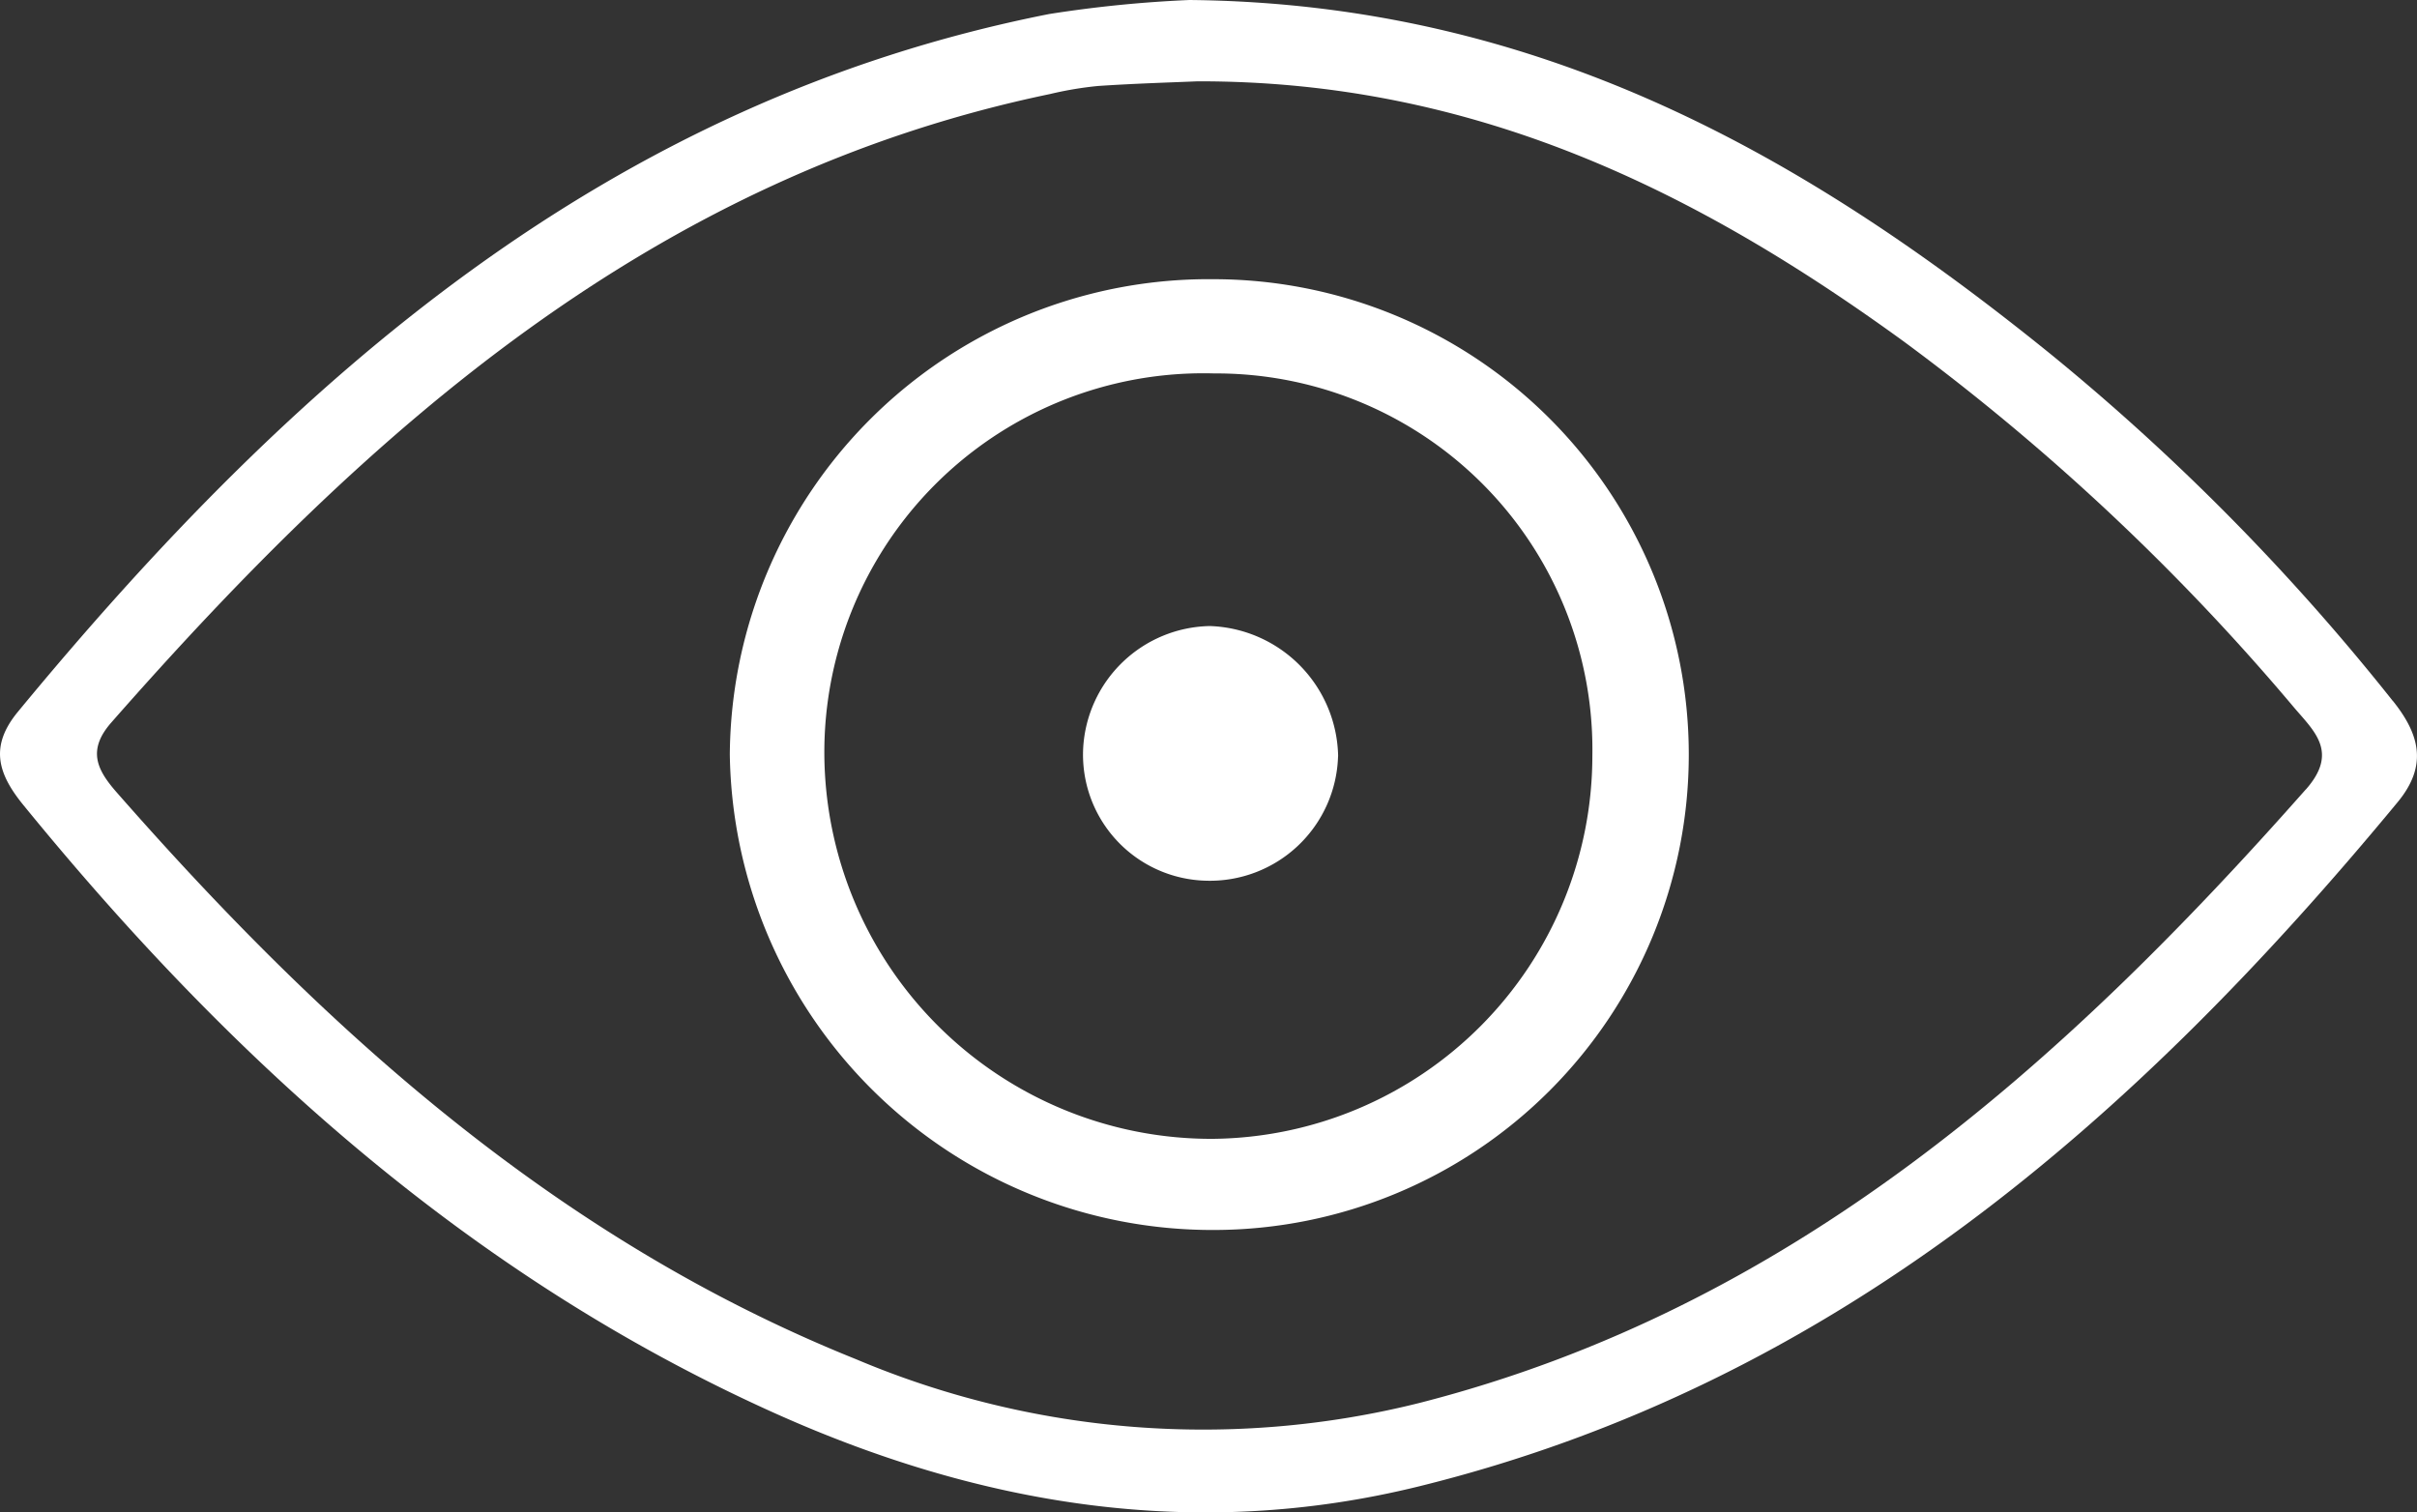 <?xml version="1.0" encoding="UTF-8"?>
<svg xmlns="http://www.w3.org/2000/svg" xmlns:xlink="http://www.w3.org/1999/xlink" width="90.078" height="56.369" viewBox="0 0 90.078 56.369">
  <rect x="0" y="0" width="90.078" height="56.369" fill="#333333" stroke="none"/>
  <defs>
    <clipPath id="clip-path">
      <rect id="Rectangle_27" data-name="Rectangle 27" width="90.078" height="56.369" fill="#fff"></rect>
    </clipPath>
  </defs>
  <g id="Group_80" data-name="Group 80" transform="translate(0 0)">
    <g id="Group_79" data-name="Group 79" transform="translate(0 0)" clip-path="url(#clip-path)">
      <path id="Path_159" data-name="Path 159" d="M89.18,26.129A84.321,84.321,0,0,0,76.473,13.237C67.328,5.823,57.386.129,44.33,0A46.129,46.129,0,0,0,39.1.523C22.63,3.779,10.924,14.091.665,26.531-.379,27.8-.1,28.81.859,29.99,8.588,39.475,17.507,47.534,28.764,52.62c7.7,3.479,15.763,4.845,24.152,2.769,15.427-3.818,26.648-13.644,36.447-25.5,1.1-1.337.841-2.487-.183-3.765m-3.248,3.3C76.8,39.755,66.734,48.747,52.922,52.283A33.214,33.214,0,0,1,31.907,50.66C20.764,46.185,12.127,38.4,4.347,29.53c-.724-.826-1.111-1.562-.2-2.6C13.731,16.015,24.3,6.595,39.132,3.505a13.216,13.216,0,0,1,1.785-.3c1.409-.095,2.82-.135,3.705-.174C55,3.007,63.3,7.163,70.991,12.757A84.913,84.913,0,0,1,85.509,26.385c.759.888,1.646,1.661.423,3.043" transform="translate(0 0)" fill="#fff"></path>
      <path id="Path_160" data-name="Path 160" d="M40.354,8.552a17.844,17.844,0,0,0-18,17.718A17.989,17.989,0,0,0,40.4,43.988a17.718,17.718,0,0,0-.049-35.436m-.021,32.039A14.423,14.423,0,0,1,25.877,26.233,14.126,14.126,0,0,1,40.406,12.064,14.019,14.019,0,0,1,54.5,26.314,14.285,14.285,0,0,1,40.333,40.591" transform="translate(4.845 1.854)" fill="#fff"></path>
      <path id="Path_161" data-name="Path 161" d="M42.676,24.032a4.778,4.778,0,0,1-4.925,4.635,4.7,4.7,0,0,1-4.573-4.95A4.817,4.817,0,0,1,37.9,19.176a4.945,4.945,0,0,1,4.779,4.856" transform="translate(7.191 4.157)" fill="#fff"></path>
    </g>
  </g>
</svg>
